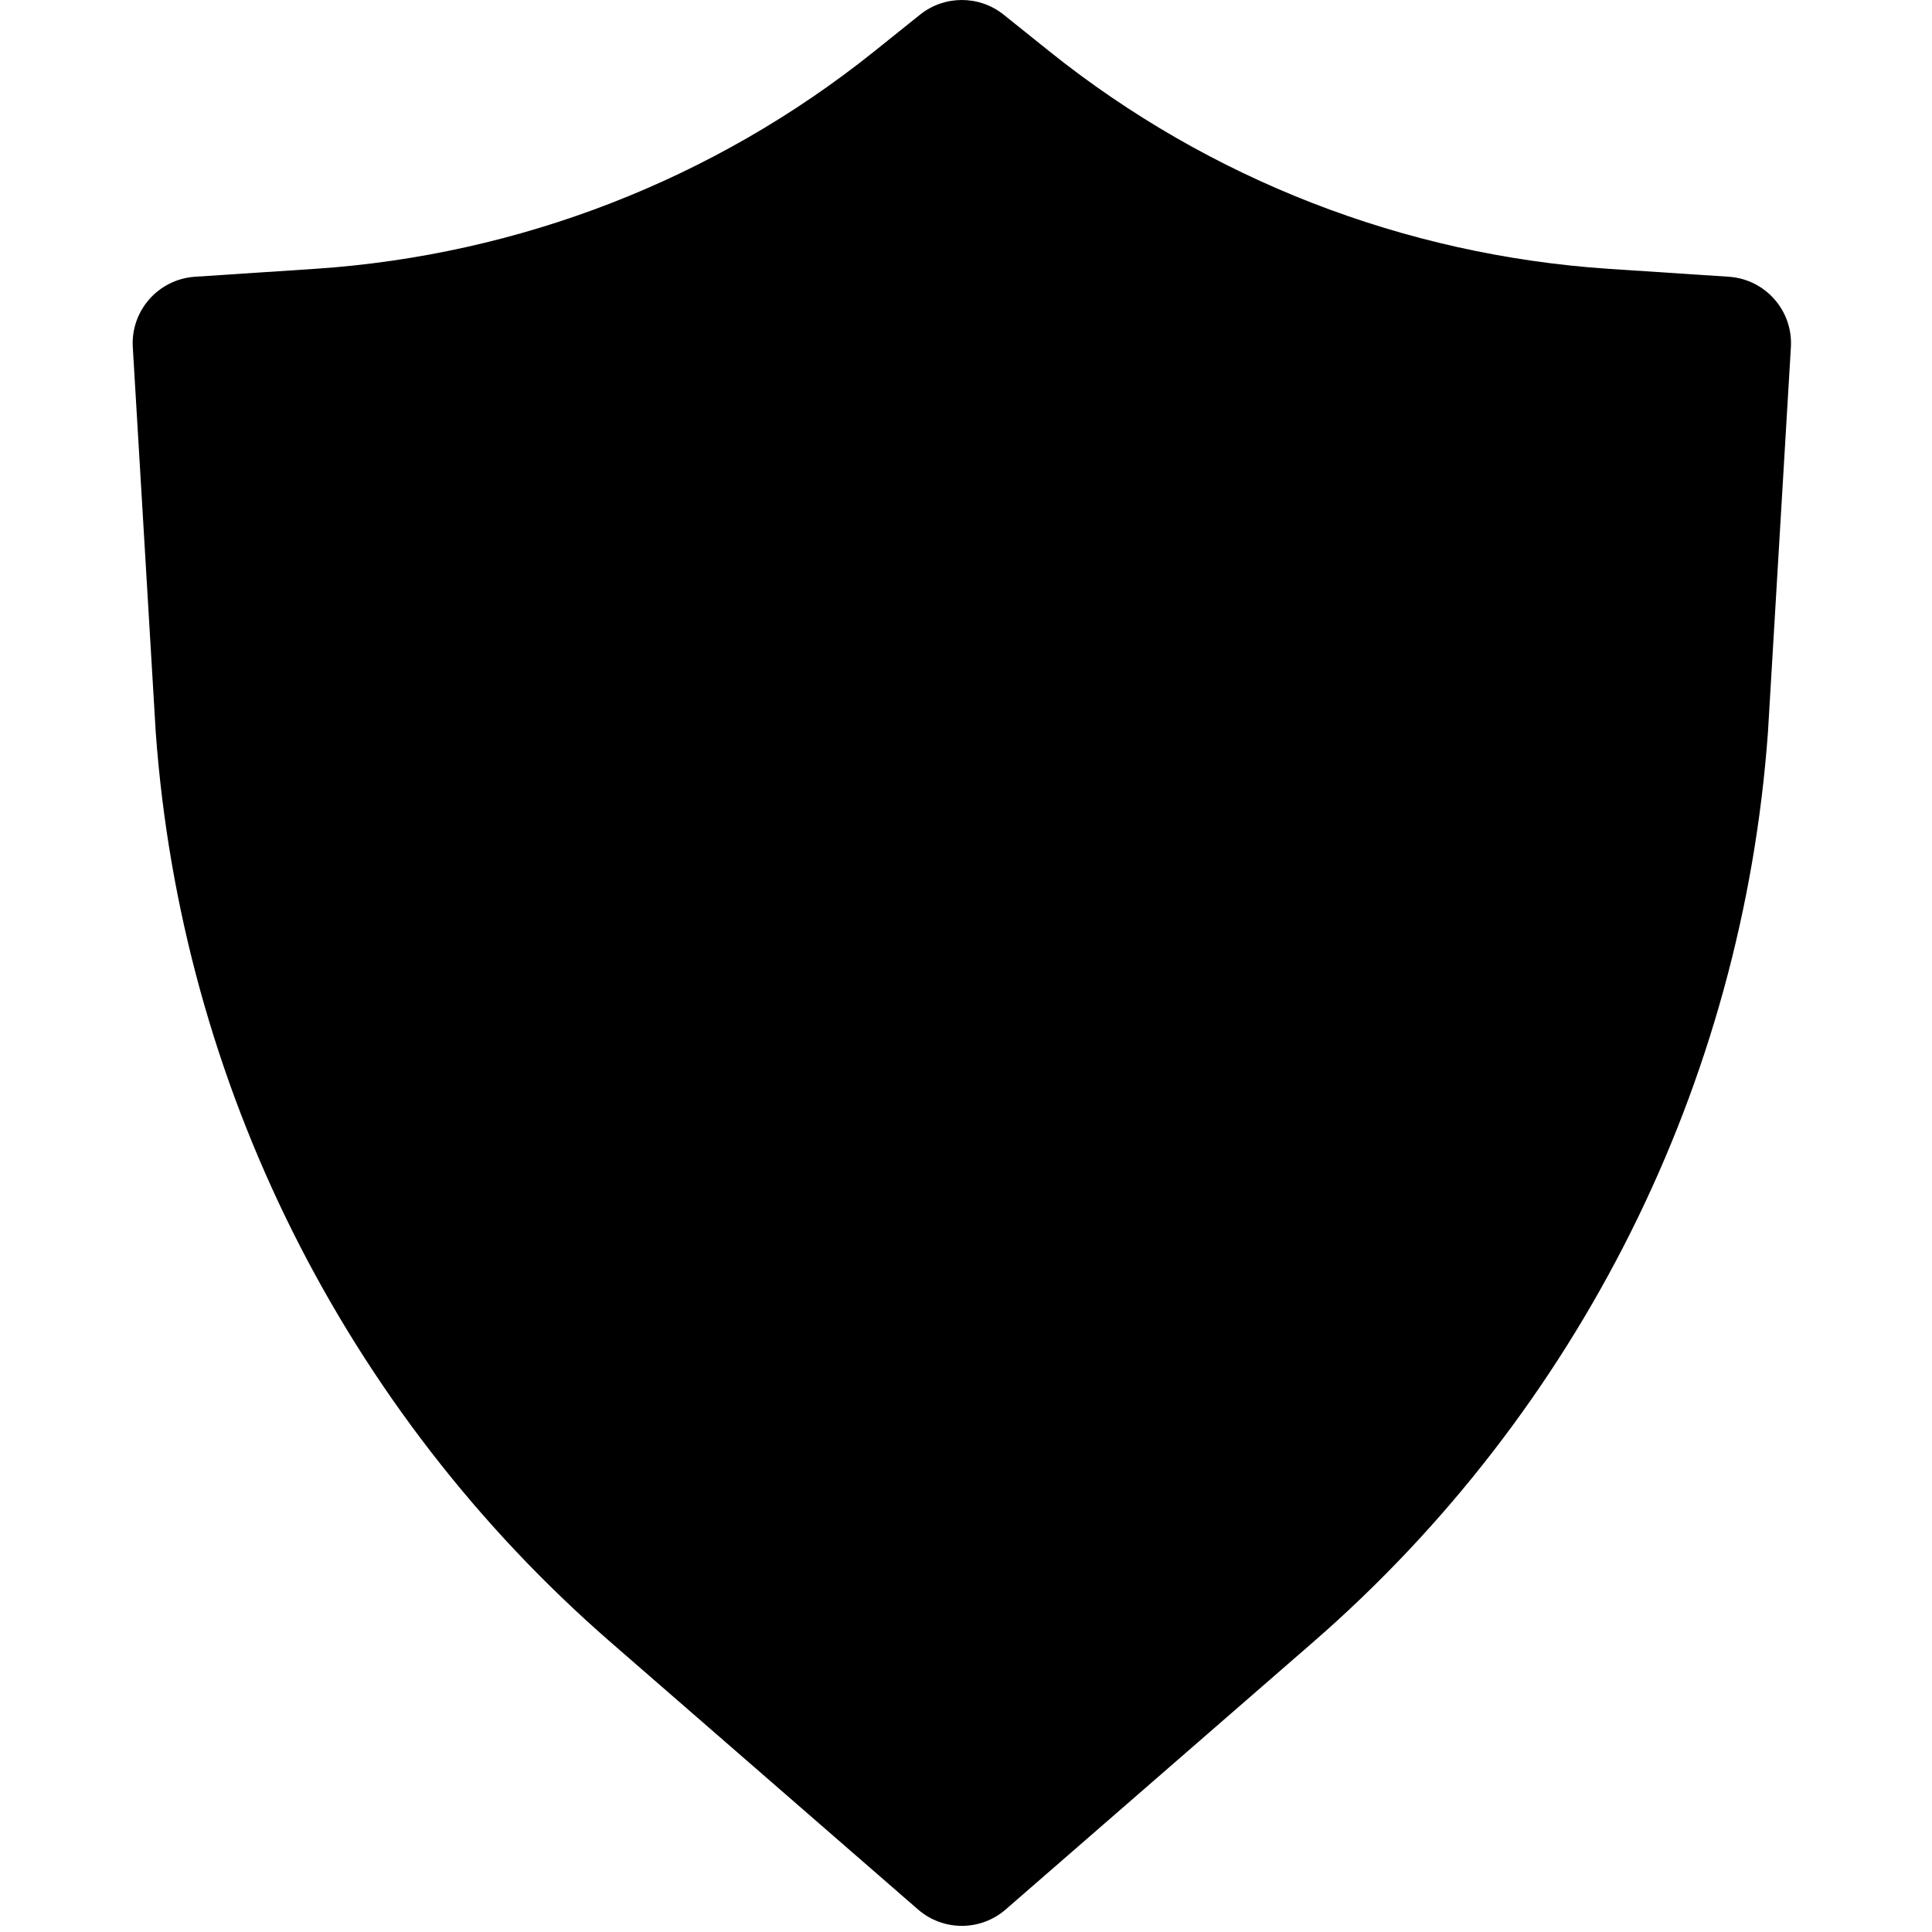 <svg  viewBox="0 0 233 233" fill="none" xmlns="http://www.w3.org/2000/svg">
    <path fill-rule="evenodd" clip-rule="evenodd" d="M158.359 198.044C190.435 170.144 210.155 130.688 213.217 88.281L215.98 41.901C216.263 37.489 212.919 33.674 208.491 33.376L193.952 32.418C169.365 30.769 145.877 21.647 126.644 6.261L121.023 1.755C118.087 -0.585 113.91 -0.585 110.974 1.755L105.353 6.261C86.12 21.647 62.632 30.769 38.045 32.418L23.506 33.376C19.094 33.674 15.734 37.489 16.017 41.901L18.78 88.281C21.841 130.688 41.562 170.144 73.638 198.044L110.723 230.293C113.753 232.915 118.244 232.915 121.274 230.293L158.359 198.044Z" fill="currentColor"/>
</svg>
